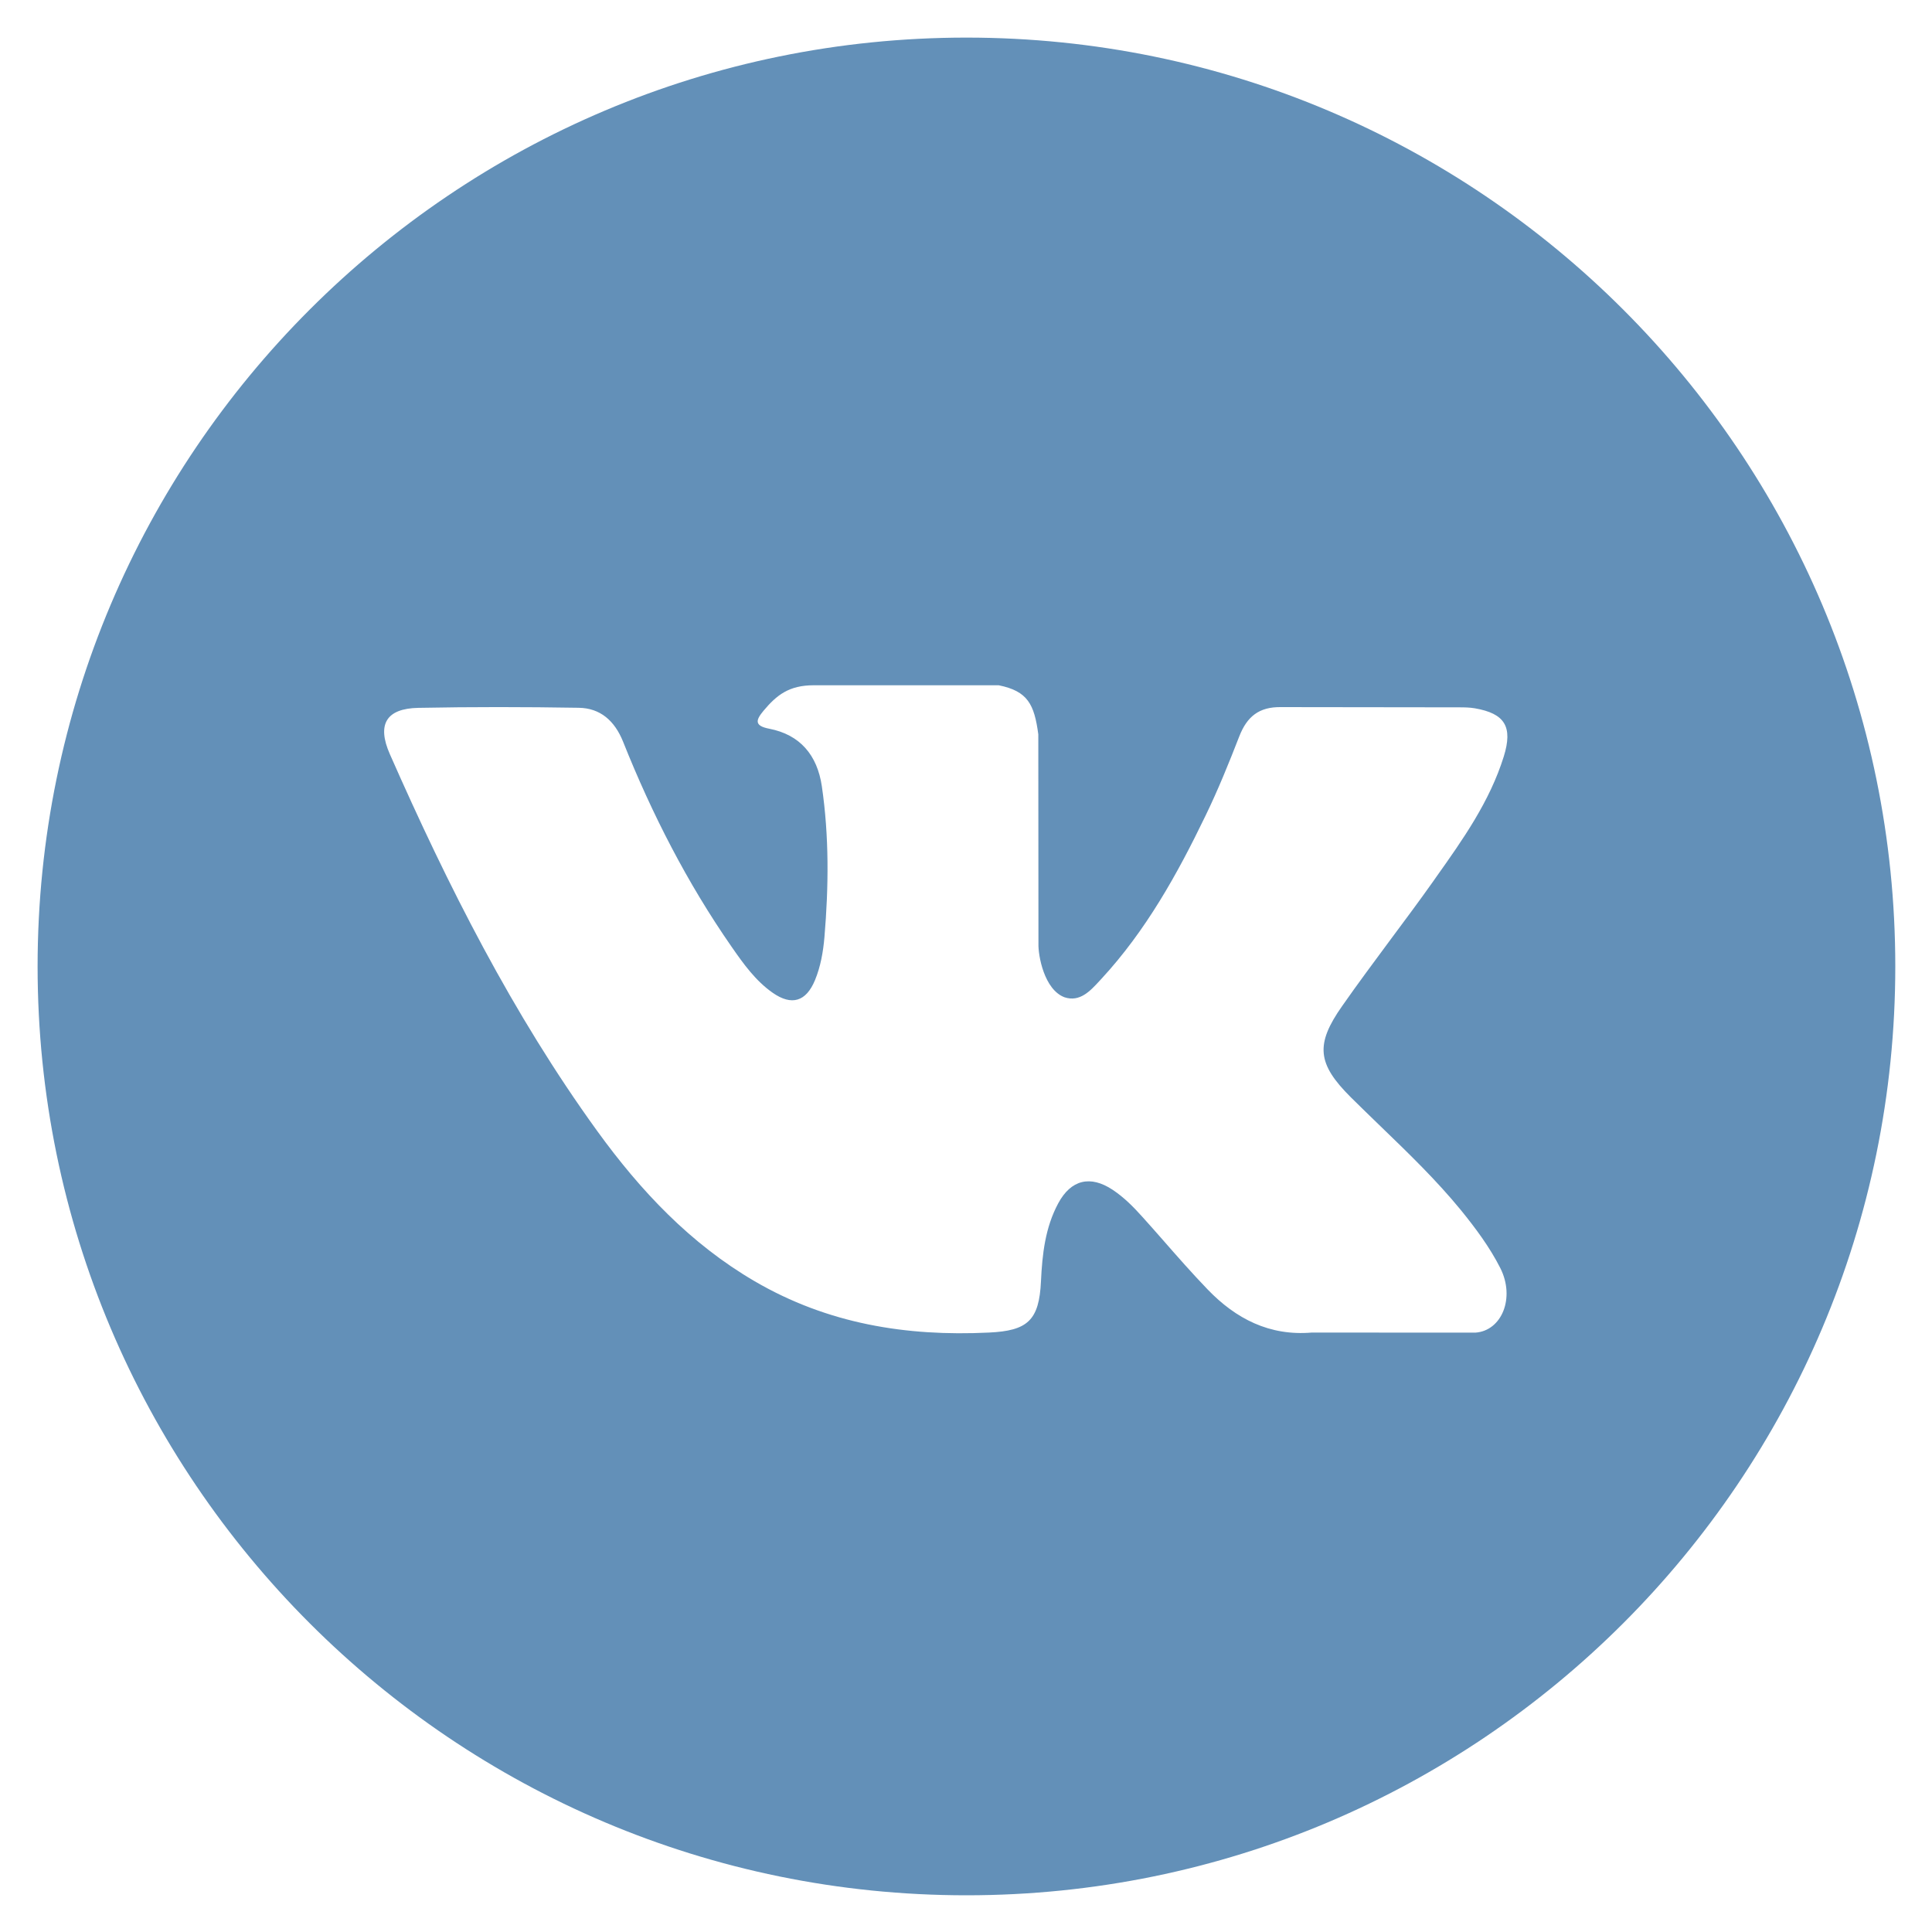 <svg width="26" height="26" viewBox="0 0 26 26" fill="none" xmlns="http://www.w3.org/2000/svg">
<path fill-rule="evenodd" clip-rule="evenodd" d="M13.006 25.506C19.91 25.506 25.506 19.909 25.506 13.006C25.506 6.102 19.91 0.506 13.006 0.506C6.103 0.506 0.506 6.102 0.506 13.006C0.506 19.909 6.103 25.506 13.006 25.506ZM18.581 15.159C18.447 15.029 18.312 14.899 18.179 14.767C17.727 14.317 17.698 14.056 18.062 13.539C18.273 13.237 18.493 12.942 18.712 12.646C18.905 12.387 19.098 12.128 19.285 11.864C19.299 11.844 19.313 11.824 19.327 11.804C19.687 11.297 20.048 10.787 20.237 10.181C20.362 9.779 20.251 9.602 19.848 9.532C19.779 9.52 19.707 9.519 19.636 9.519L17.241 9.516C16.945 9.511 16.782 9.642 16.678 9.909C16.538 10.269 16.392 10.63 16.224 10.976C15.844 11.765 15.419 12.527 14.823 13.172C14.814 13.181 14.806 13.191 14.797 13.2C14.672 13.336 14.532 13.489 14.326 13.421C14.051 13.318 13.97 12.856 13.975 12.7L13.973 9.882C13.919 9.48 13.832 9.301 13.44 9.222H10.951C10.619 9.222 10.453 9.353 10.276 9.564C10.174 9.687 10.143 9.767 10.353 9.807C10.765 9.887 10.998 10.16 11.06 10.581C11.159 11.257 11.152 11.933 11.095 12.611C11.078 12.808 11.044 13.006 10.968 13.19C10.848 13.48 10.654 13.539 10.398 13.36C10.168 13.199 10.005 12.971 9.846 12.742C9.249 11.883 8.774 10.956 8.385 9.981C8.272 9.7 8.079 9.529 7.787 9.525C7.068 9.513 6.349 9.512 5.631 9.526C5.198 9.534 5.07 9.748 5.246 10.148C6.028 11.922 6.899 13.648 8.036 15.219C8.62 16.026 9.291 16.738 10.157 17.243C11.138 17.815 12.194 17.987 13.308 17.933C13.829 17.909 13.985 17.77 14.009 17.241C14.026 16.879 14.066 16.519 14.241 16.194C14.413 15.874 14.674 15.813 14.974 16.012C15.124 16.112 15.25 16.238 15.37 16.372C15.465 16.477 15.559 16.584 15.653 16.691C15.849 16.915 16.045 17.138 16.251 17.352C16.632 17.748 17.085 17.981 17.653 17.933L19.855 17.934C20.209 17.91 20.394 17.467 20.19 17.064C20.046 16.781 19.858 16.529 19.66 16.285C19.329 15.881 18.955 15.52 18.581 15.159Z" fill="#6390B8"/>
</svg>
